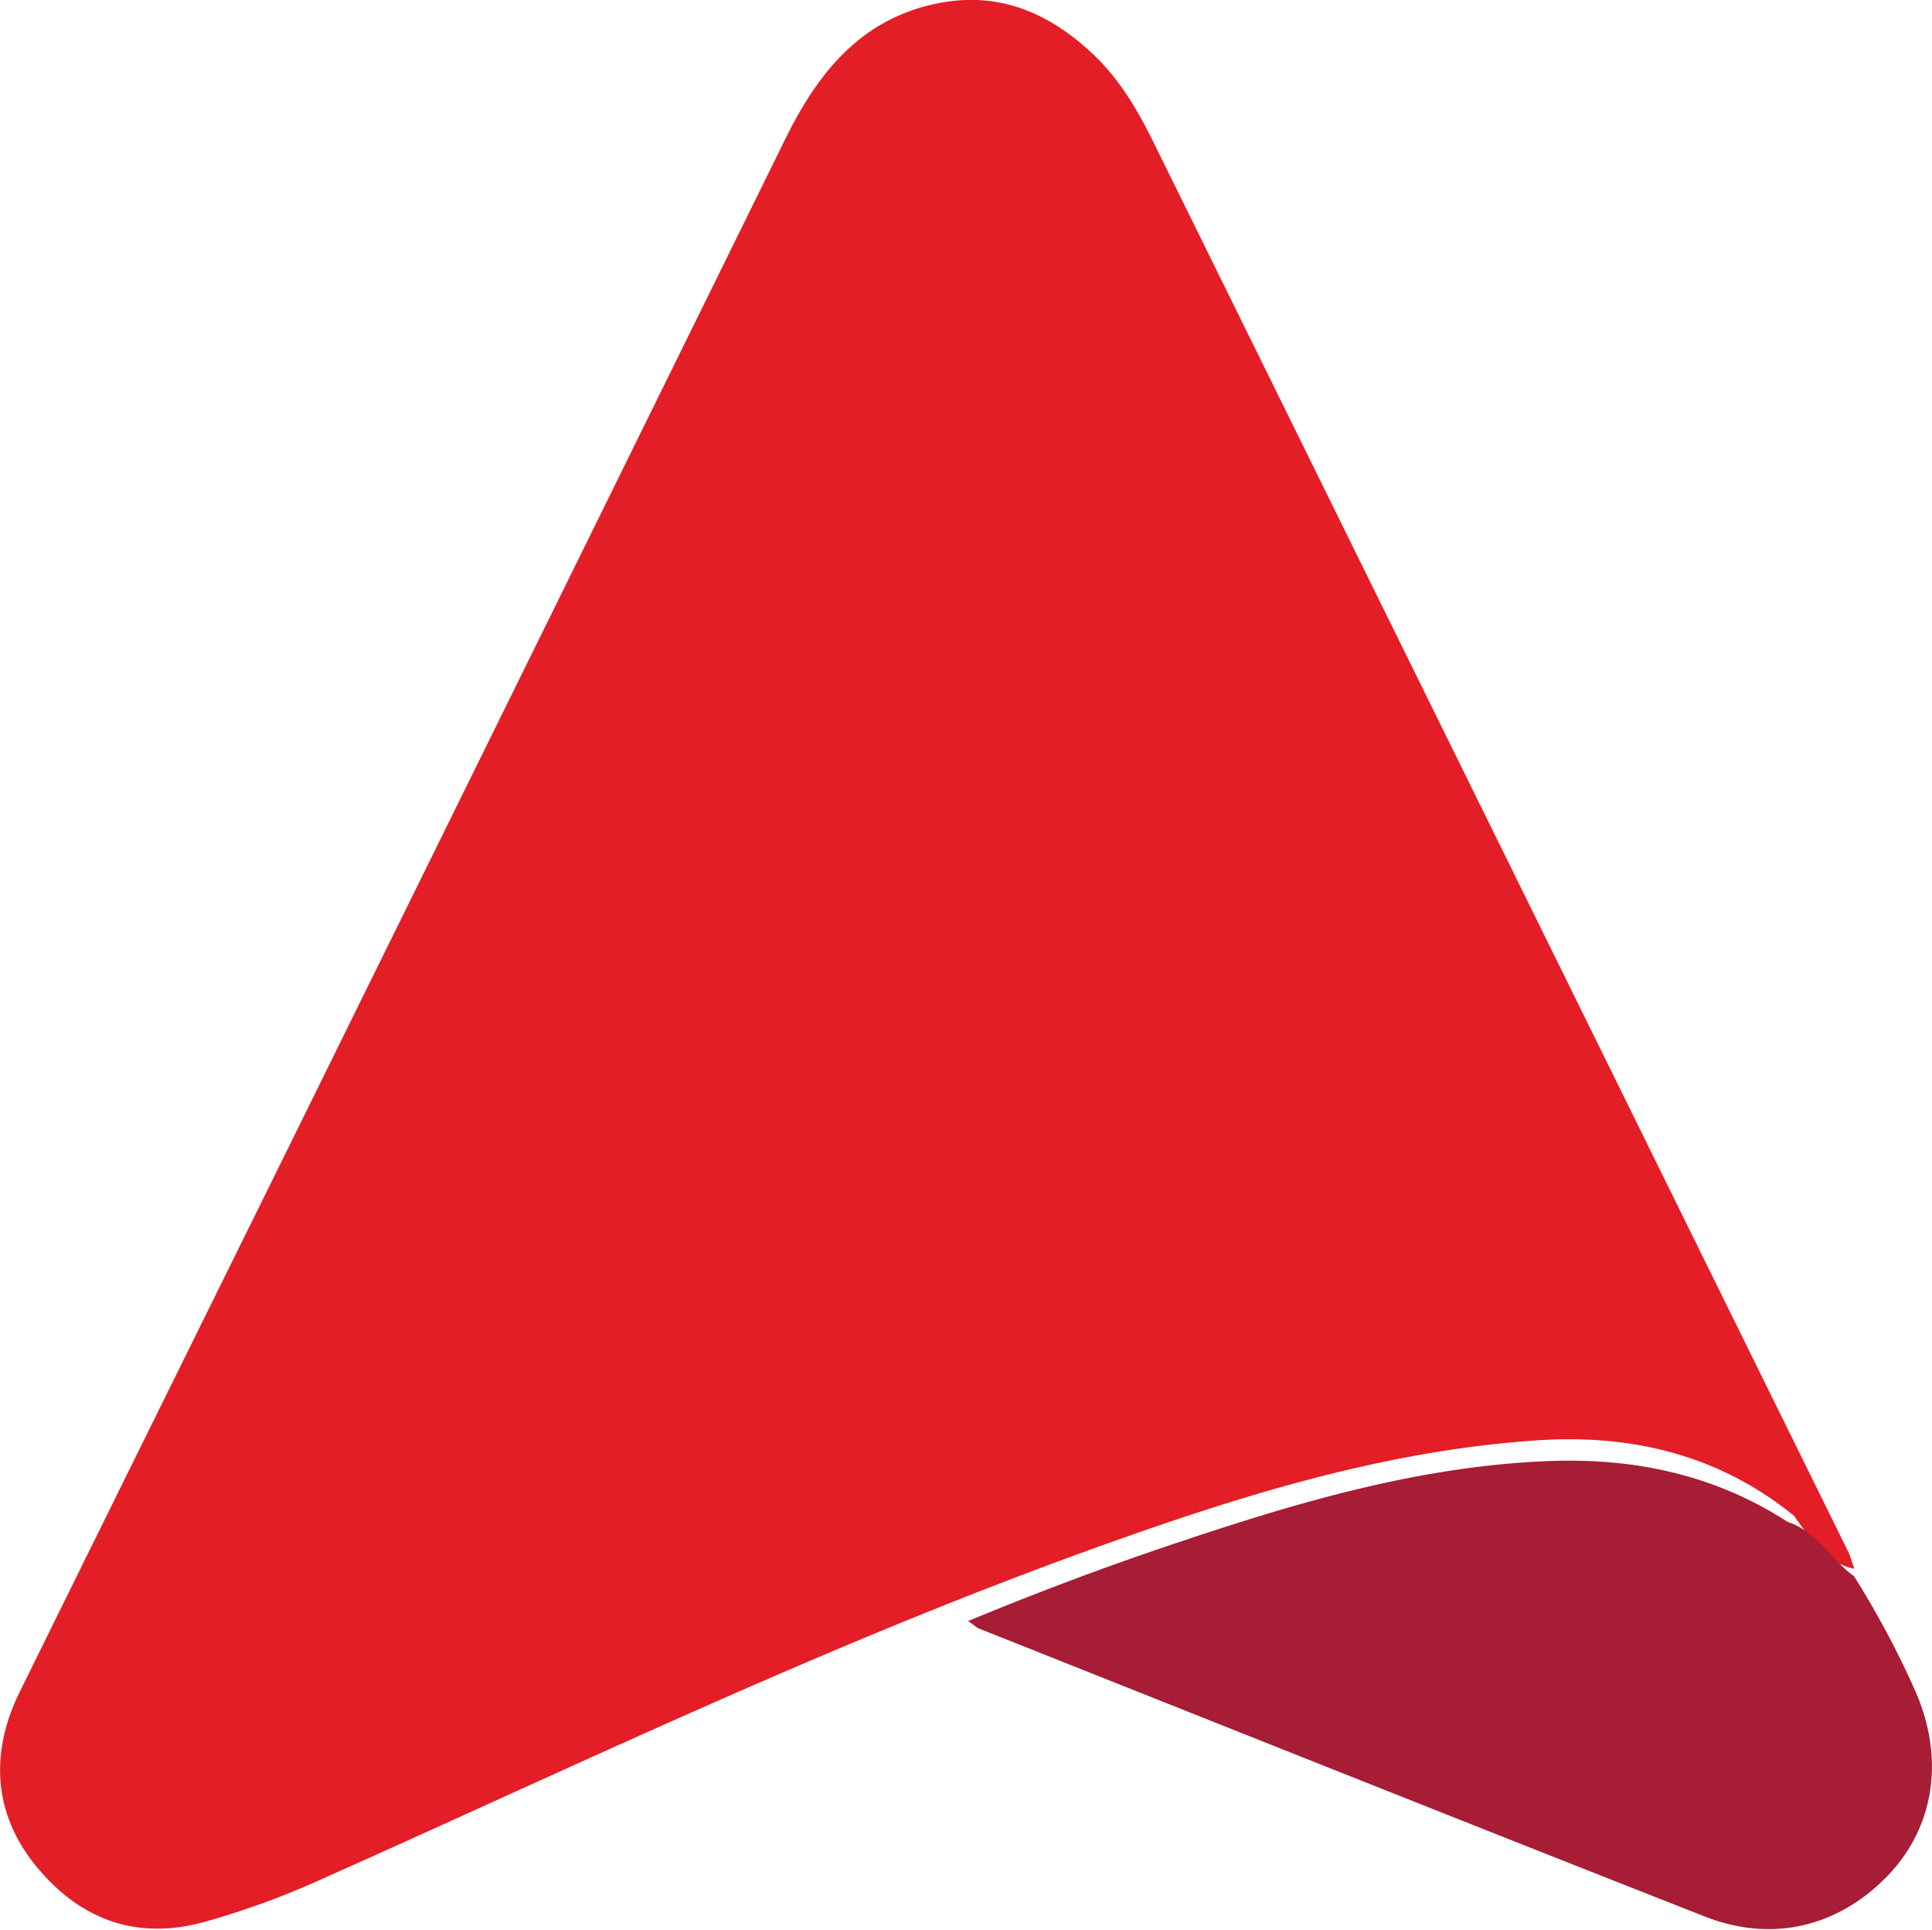 <?xml version="1.0" encoding="UTF-8"?>
<svg xmlns="http://www.w3.org/2000/svg" id="be8ea6d4-710e-476b-b5c8-29d3e6848e46" data-name="Layer 1" viewBox="0 0 448.2 447.6">
  <defs>
    <style>.e00546b1-3494-4781-81c8-0db9590f99e7{fill:#e41e26;}.acf93e82-06fe-4b70-b271-b3a6ef49a585{fill:#a61d35;}</style>
  </defs>
  <path class="e00546b1-3494-4781-81c8-0db9590f99e7" d="M1152.1,377.8c-17.5-14.2-37.7-19-59.8-17.5-36.9,2.5-71.7,13.8-106.1,26.3C926.3,408.4,869,436,810.9,461.9a187.6,187.6,0,0,1-28,10.2c-15.7,4.2-28.6-.9-38.5-12.9s-11-26.1-4-40.4c25.3-51.4,50.8-102.8,76.1-154.2Q867.5,161.2,918.3,58c7.5-15.1,17.4-27.4,35-31,14.2-2.9,25.9,2.1,36.1,11.7,6.2,5.8,10.4,13,14.1,20.5l161.2,327c.6,1.3.9,2.6,1.4,3.9C1159.1,388.6,1155.8,382.9,1152.1,377.8Z" transform="translate(-735.9 -26.2)"></path>
  <path class="acf93e82-06fe-4b70-b271-b3a6ef49a585" d="M1166,391.8a208.6,208.6,0,0,1,14.3,26.8c6.8,15.6,4.4,31.7-6.9,43.1s-26.4,15.2-42.1,9c-56.2-22.1-112.3-44.5-168.4-66.8-.6-.3-1.1-.8-2.4-1.7,16.4-6.8,32.4-12.8,48.6-18.2,28-9.4,56.1-17.7,85.9-18.9,19.9-.8,38.6,3.1,55.6,14.1C1157.4,381.4,1160.6,387.9,1166,391.8Z" transform="translate(-735.9 -26.2)"></path>
</svg>

